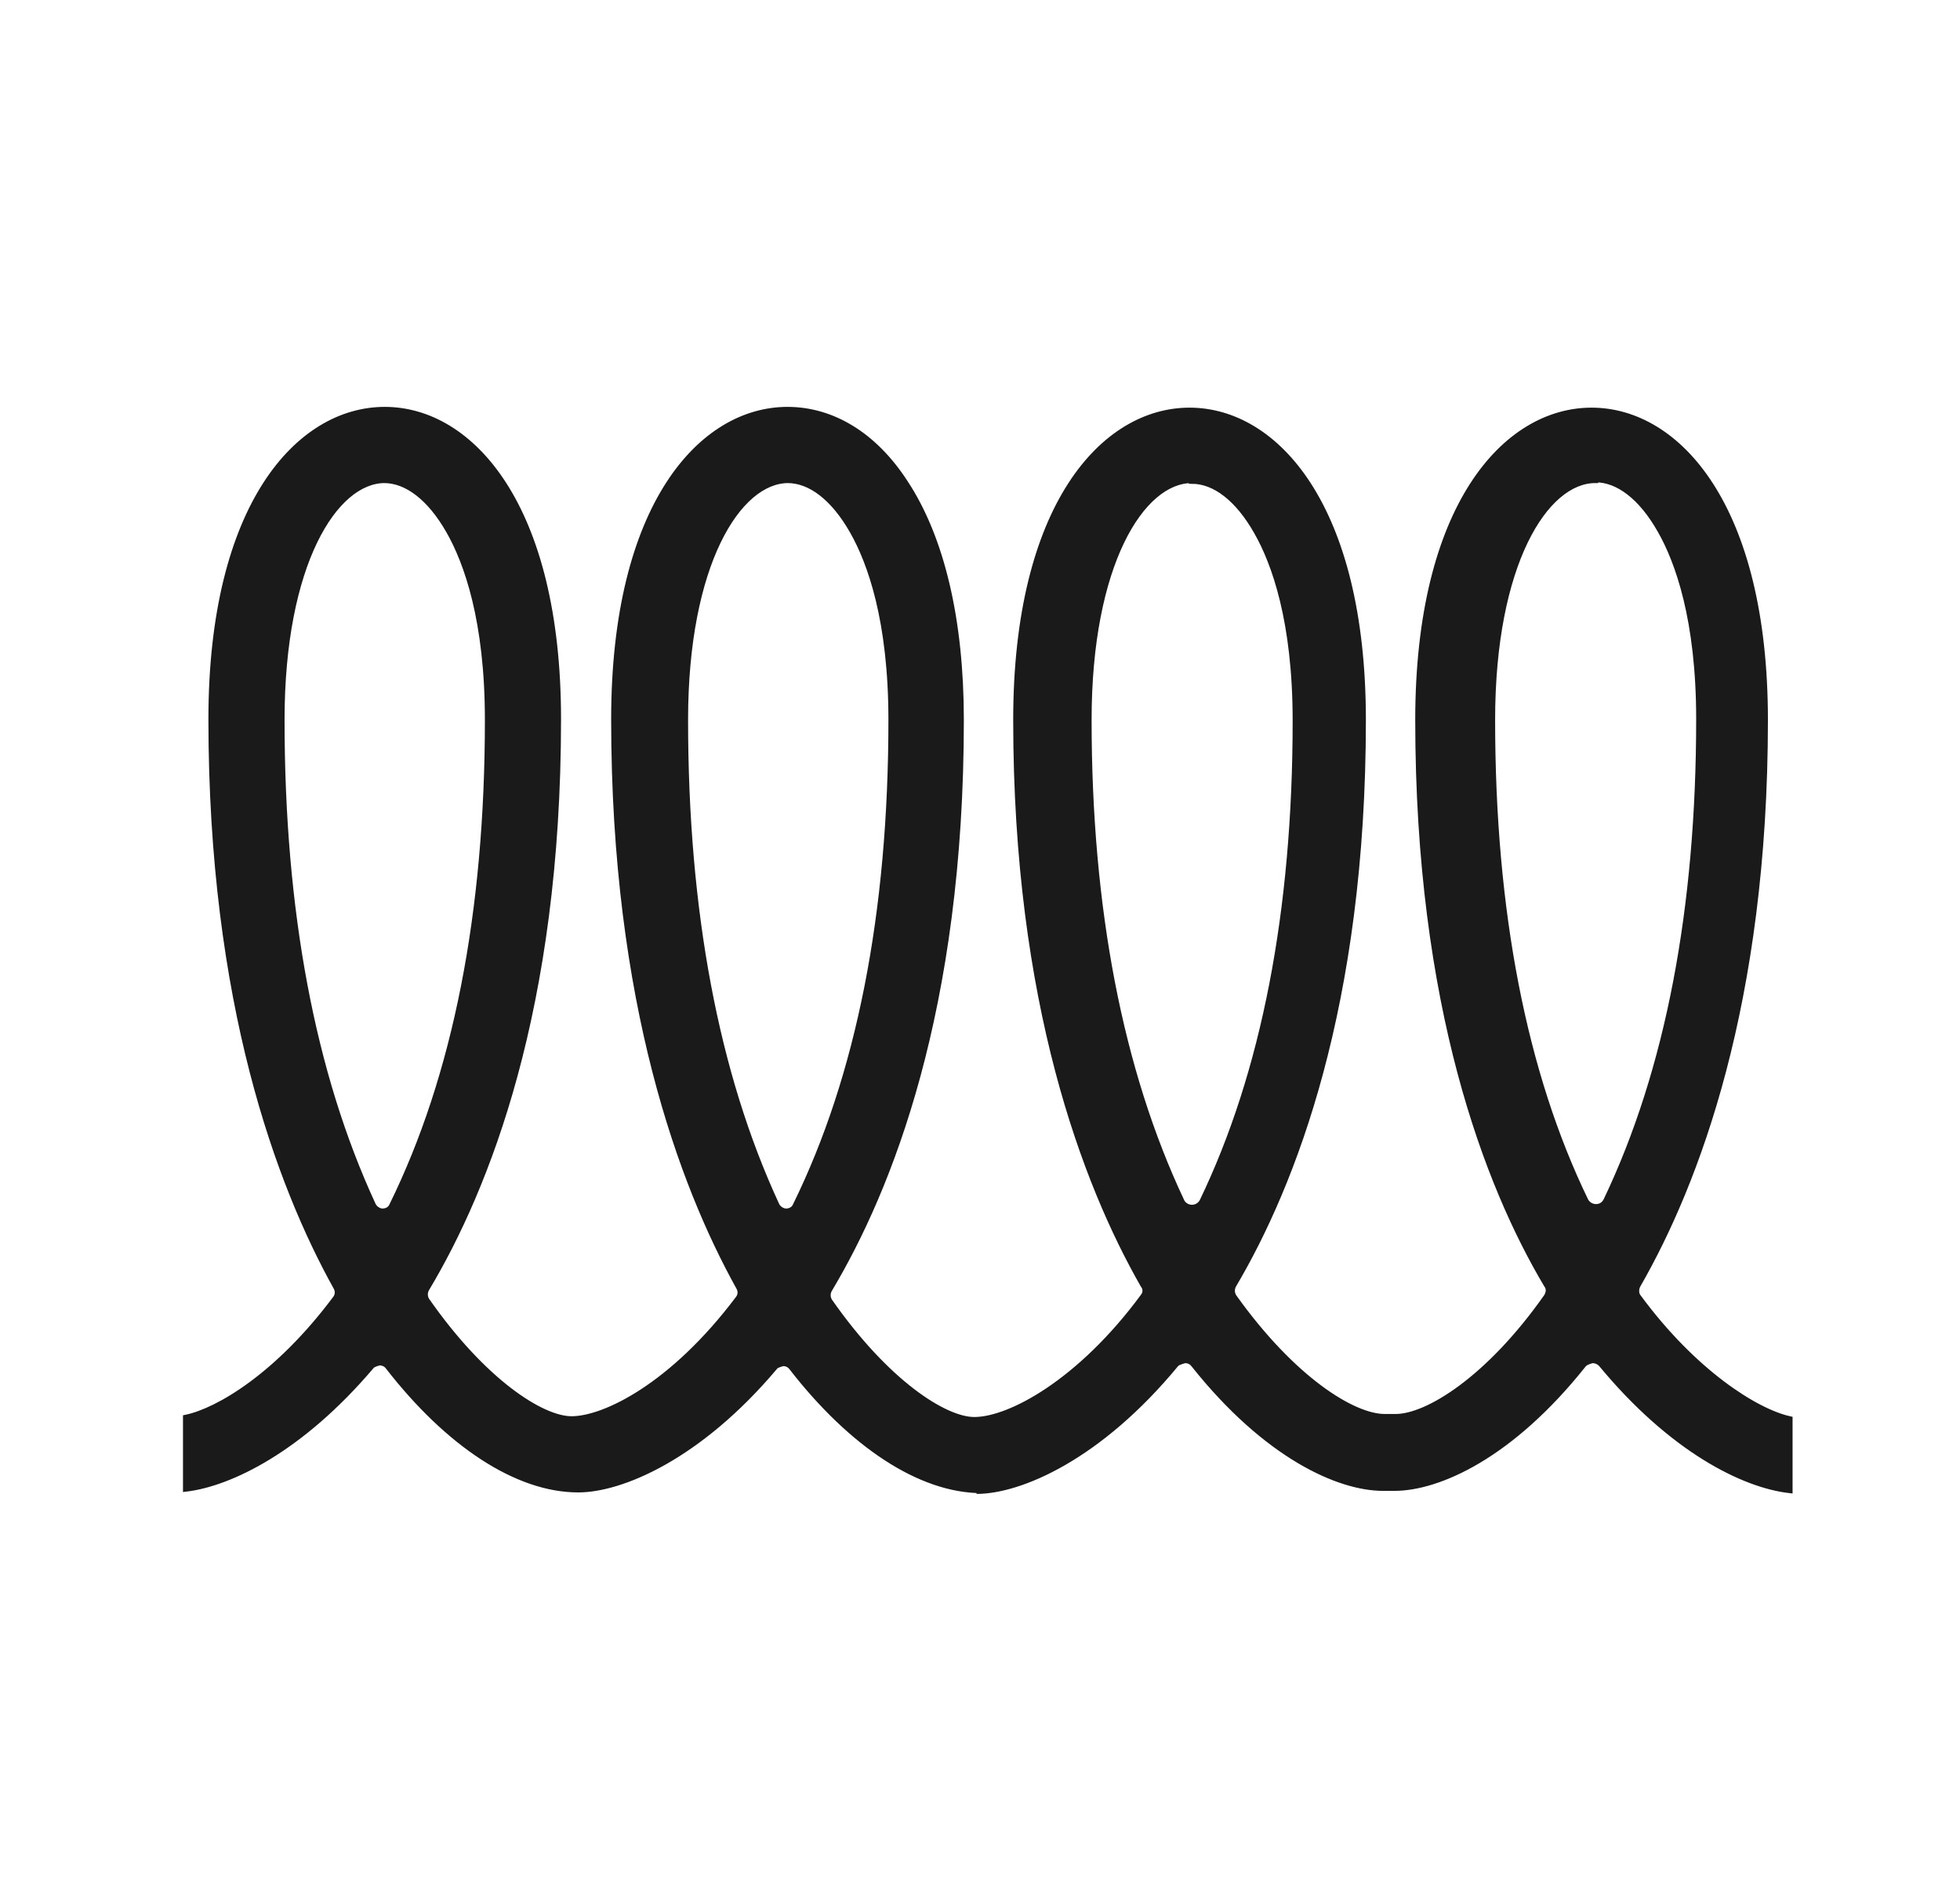 <svg width="33" height="32" viewBox="0 0 33 32" fill="none" xmlns="http://www.w3.org/2000/svg">
<g clip-path="url(#clip0_420_6875)">
<path d="M16.53 25.095C15.498 25.095 14.341 24.328 13.335 23.032C13.297 22.981 13.246 22.956 13.184 22.956C13.184 22.956 13.07 22.981 13.045 23.019C11.762 24.542 10.453 25.083 9.736 25.083C8.704 25.083 7.547 24.315 6.54 23.019C6.503 22.969 6.452 22.944 6.389 22.944C6.389 22.944 6.276 22.969 6.251 23.007C5.068 24.403 3.873 24.982 3.131 25.07V23.875C3.672 23.762 4.678 23.17 5.647 21.874C5.697 21.811 5.697 21.736 5.66 21.673C4.704 19.949 3.559 16.892 3.559 12.111C3.559 8.513 5.031 6.902 6.478 6.902C7.924 6.902 9.396 8.513 9.396 12.111C9.396 16.993 8.189 20.012 7.182 21.698C7.144 21.761 7.144 21.837 7.182 21.899C8.138 23.271 9.12 23.9 9.623 23.9C10.177 23.9 11.321 23.346 12.429 21.874C12.479 21.811 12.479 21.736 12.441 21.673C11.485 19.949 10.34 16.892 10.34 12.111C10.34 8.513 11.812 6.902 13.259 6.902C14.014 6.902 14.719 7.33 15.234 8.123C15.851 9.054 16.178 10.438 16.178 12.124C16.178 17.005 14.97 20.025 13.964 21.711C13.926 21.774 13.926 21.849 13.964 21.912C14.92 23.283 15.901 23.913 16.404 23.913C17.008 23.913 18.191 23.271 19.248 21.837C19.298 21.774 19.298 21.698 19.248 21.635C18.279 19.937 17.109 16.892 17.109 12.124C17.109 8.525 18.581 6.915 20.028 6.915C21.475 6.915 22.947 8.525 22.947 12.124C22.947 16.942 21.764 19.949 20.77 21.635C20.732 21.698 20.732 21.774 20.77 21.837C21.764 23.233 22.783 23.862 23.312 23.862H23.5C24.029 23.862 25.061 23.233 26.042 21.837C26.08 21.774 26.092 21.698 26.042 21.635C25.048 19.962 23.878 16.942 23.878 12.124C23.878 8.525 25.35 6.915 26.797 6.915C28.244 6.915 29.716 8.525 29.716 12.124C29.716 16.892 28.558 19.924 27.577 21.635C27.539 21.698 27.539 21.786 27.577 21.837C28.52 23.12 29.565 23.774 30.131 23.9V25.095C29.363 25.007 28.156 24.416 26.96 22.969C26.923 22.931 26.872 22.906 26.809 22.906C26.809 22.906 26.696 22.931 26.658 22.981C25.438 24.516 24.218 25.057 23.475 25.057H23.287C22.544 25.057 21.324 24.516 20.103 22.981C20.066 22.931 20.015 22.906 19.952 22.906C19.952 22.906 19.839 22.931 19.801 22.969C18.506 24.542 17.172 25.108 16.442 25.108L16.53 25.095ZM13.272 8.085C12.429 8.085 11.535 9.494 11.535 12.124C11.535 15.344 12.051 18.087 13.07 20.289C13.095 20.352 13.171 20.402 13.234 20.402C13.309 20.402 13.372 20.364 13.397 20.302C14.467 18.125 15.008 15.382 15.008 12.124C15.008 10.45 14.656 9.469 14.354 8.94C14.039 8.387 13.649 8.085 13.259 8.085H13.272ZM6.478 8.085C5.635 8.085 4.741 9.494 4.741 12.124C4.741 15.344 5.257 18.087 6.276 20.289C6.301 20.352 6.377 20.402 6.44 20.402C6.515 20.402 6.578 20.364 6.603 20.302C7.673 18.125 8.214 15.382 8.214 12.124C8.214 10.45 7.862 9.469 7.56 8.94C7.245 8.387 6.855 8.085 6.465 8.085H6.478ZM26.86 8.085C26.017 8.085 25.123 9.494 25.123 12.124C25.123 15.344 25.652 18.075 26.696 20.226C26.734 20.289 26.797 20.327 26.872 20.327C26.948 20.327 27.011 20.289 27.048 20.213C28.093 18.024 28.608 15.294 28.608 12.111C28.608 10.438 28.256 9.456 27.954 8.928C27.64 8.374 27.25 8.072 26.86 8.072V8.085ZM20.066 8.085C19.223 8.085 18.329 9.494 18.329 12.124C18.329 15.307 18.858 18.037 19.89 20.226C19.915 20.289 19.99 20.339 20.066 20.339C20.141 20.339 20.204 20.302 20.242 20.239C21.286 18.075 21.814 15.344 21.814 12.136C21.814 10.463 21.462 9.481 21.16 8.953C20.846 8.399 20.456 8.097 20.066 8.097V8.085Z" fill="#1A1A1A" stroke="#1A1A1A" stroke-width="0.1"/>
</g>
<defs>
<clipPath id="clip0_420_6875">
<rect width="32" height="32" fill="white" transform="translate(0.66)"/>
</clipPath>
</defs>
</svg>
